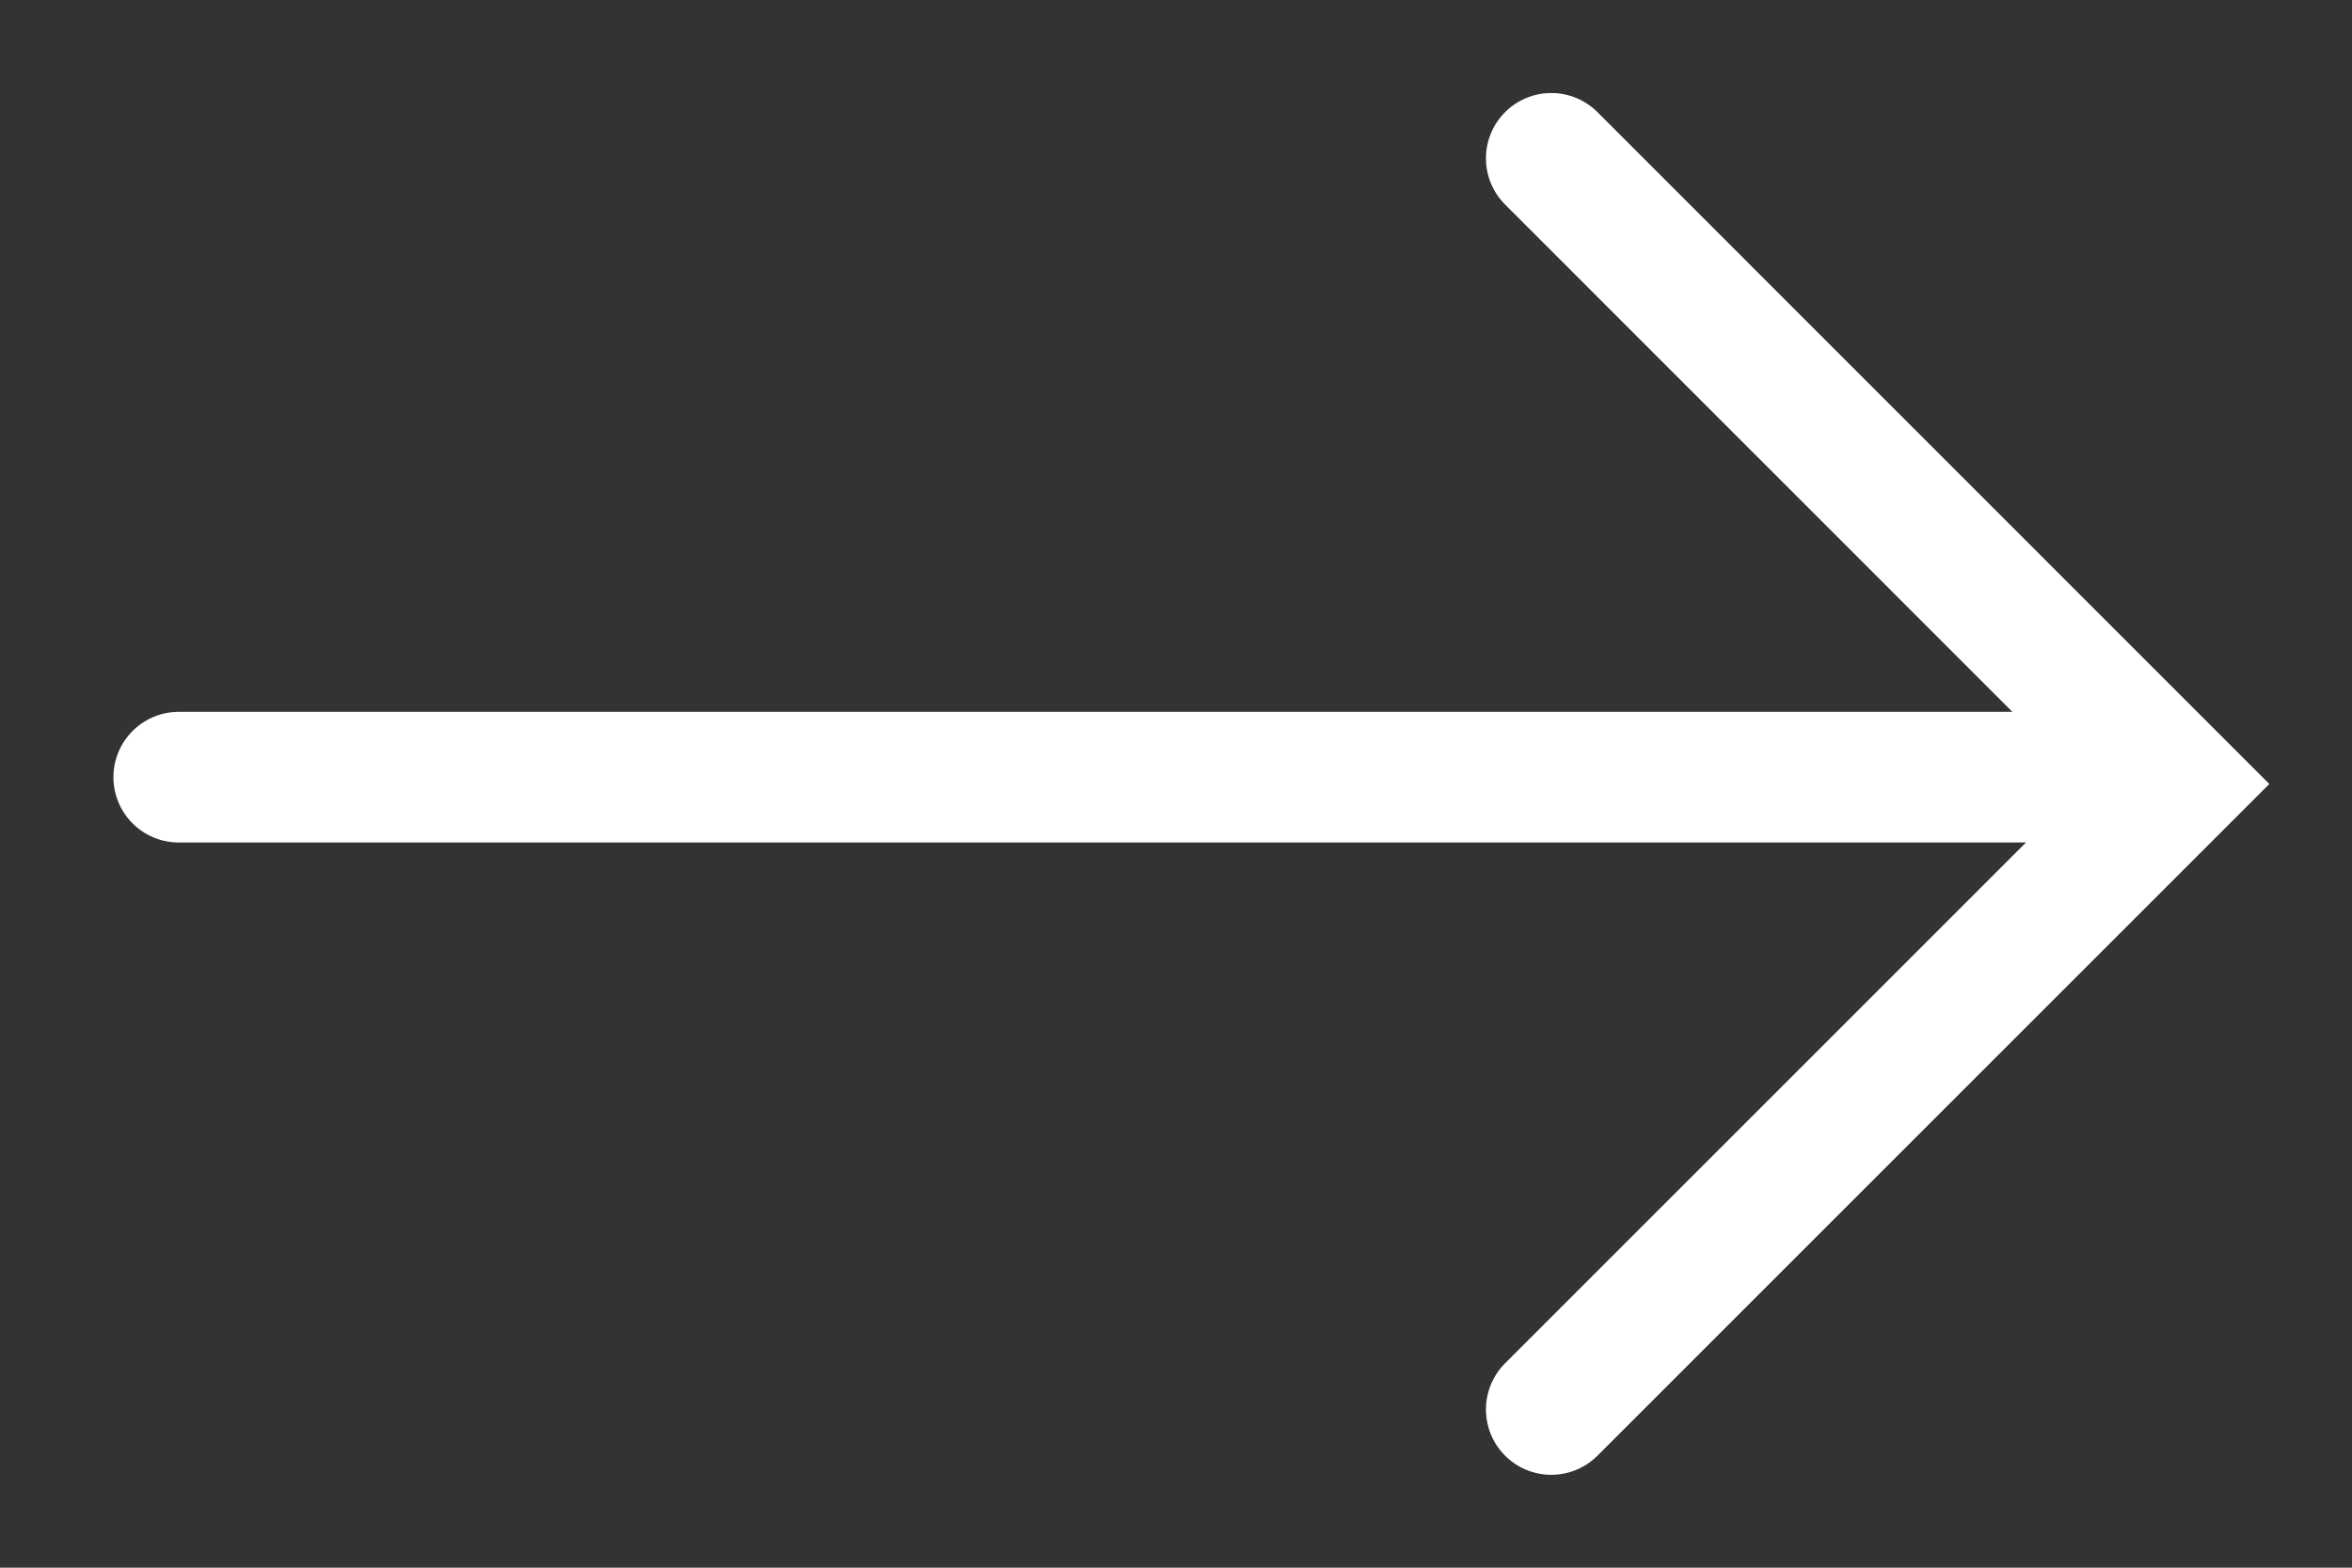<svg width="18" height="12" viewBox="0 0 18 12" fill="none" xmlns="http://www.w3.org/2000/svg">
<rect x="0" y="0" width="18" height="12" fill="#333333" stroke="none"/>
<path d="M11.872 1.212L16.66 6.001L11.872 10.789" stroke="white" stroke-linecap="round"/>
<path d="M16.197 5.949H1.368" stroke="white" stroke-linecap="round"/>
</svg>
